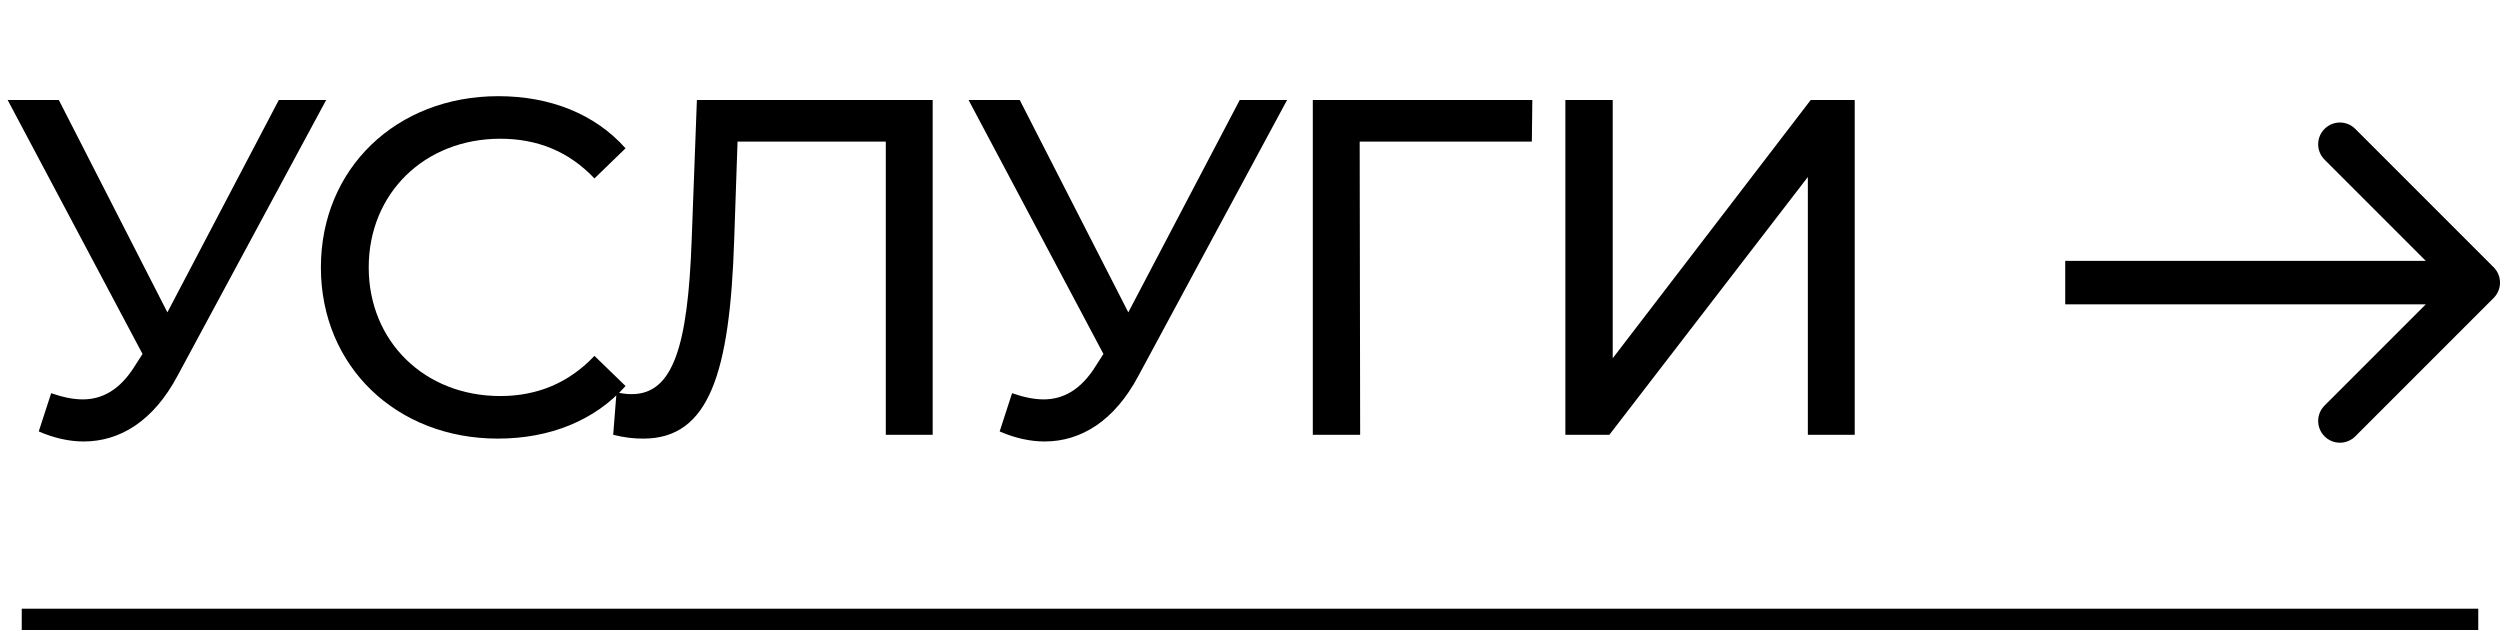 <?xml version="1.0" encoding="UTF-8"?> <svg xmlns="http://www.w3.org/2000/svg" width="115" height="29" viewBox="0 0 115 29" fill="none"> <path d="M12.826 4.6L7.7 14.368L2.706 4.6H0.352L6.556 16.282L6.204 16.832C5.522 17.932 4.708 18.372 3.806 18.372C3.344 18.372 2.86 18.262 2.354 18.086L1.782 19.846C2.486 20.154 3.19 20.308 3.85 20.308C5.522 20.308 7.062 19.362 8.162 17.294L15.004 4.6H12.826ZM22.901 20.176C25.299 20.176 27.367 19.34 28.775 17.756L27.345 16.37C26.157 17.624 24.705 18.218 23.011 18.218C19.535 18.218 16.961 15.71 16.961 12.3C16.961 8.89 19.535 6.382 23.011 6.382C24.705 6.382 26.157 6.954 27.345 8.208L28.775 6.822C27.367 5.238 25.299 4.424 22.923 4.424C18.237 4.424 14.761 7.746 14.761 12.3C14.761 16.854 18.237 20.176 22.901 20.176ZM32.057 4.6L31.815 11.09C31.639 15.864 30.979 18.13 29.065 18.13C28.823 18.13 28.625 18.108 28.361 18.042L28.207 20C28.735 20.132 29.153 20.176 29.593 20.176C32.629 20.176 33.575 17.14 33.773 11.024L33.927 6.514H40.747V20H42.903V4.6H32.057ZM57.028 4.6L51.902 14.368L46.908 4.6H44.554L50.758 16.282L50.406 16.832C49.724 17.932 48.91 18.372 48.008 18.372C47.546 18.372 47.062 18.262 46.556 18.086L45.984 19.846C46.688 20.154 47.392 20.308 48.052 20.308C49.724 20.308 51.264 19.362 52.364 17.294L59.206 4.6H57.028ZM70.487 4.6H60.389V20H62.567L62.545 6.514H70.465L70.487 4.6ZM72.007 20H74.031L83.161 8.142V20H85.317V4.6H83.293L74.185 16.48V4.6H72.007V20Z" fill="black"></path> <path d="M114.707 13.707C115.098 13.317 115.098 12.683 114.707 12.293L108.343 5.929C107.953 5.538 107.319 5.538 106.929 5.929C106.538 6.319 106.538 6.953 106.929 7.343L112.586 13L106.929 18.657C106.538 19.047 106.538 19.68 106.929 20.071C107.319 20.462 107.953 20.462 108.343 20.071L114.707 13.707ZM95 14H114V12H95V14Z" fill="black"></path> <line x1="1" y1="28.5" x2="114" y2="28.5" stroke="black"></line> </svg> 